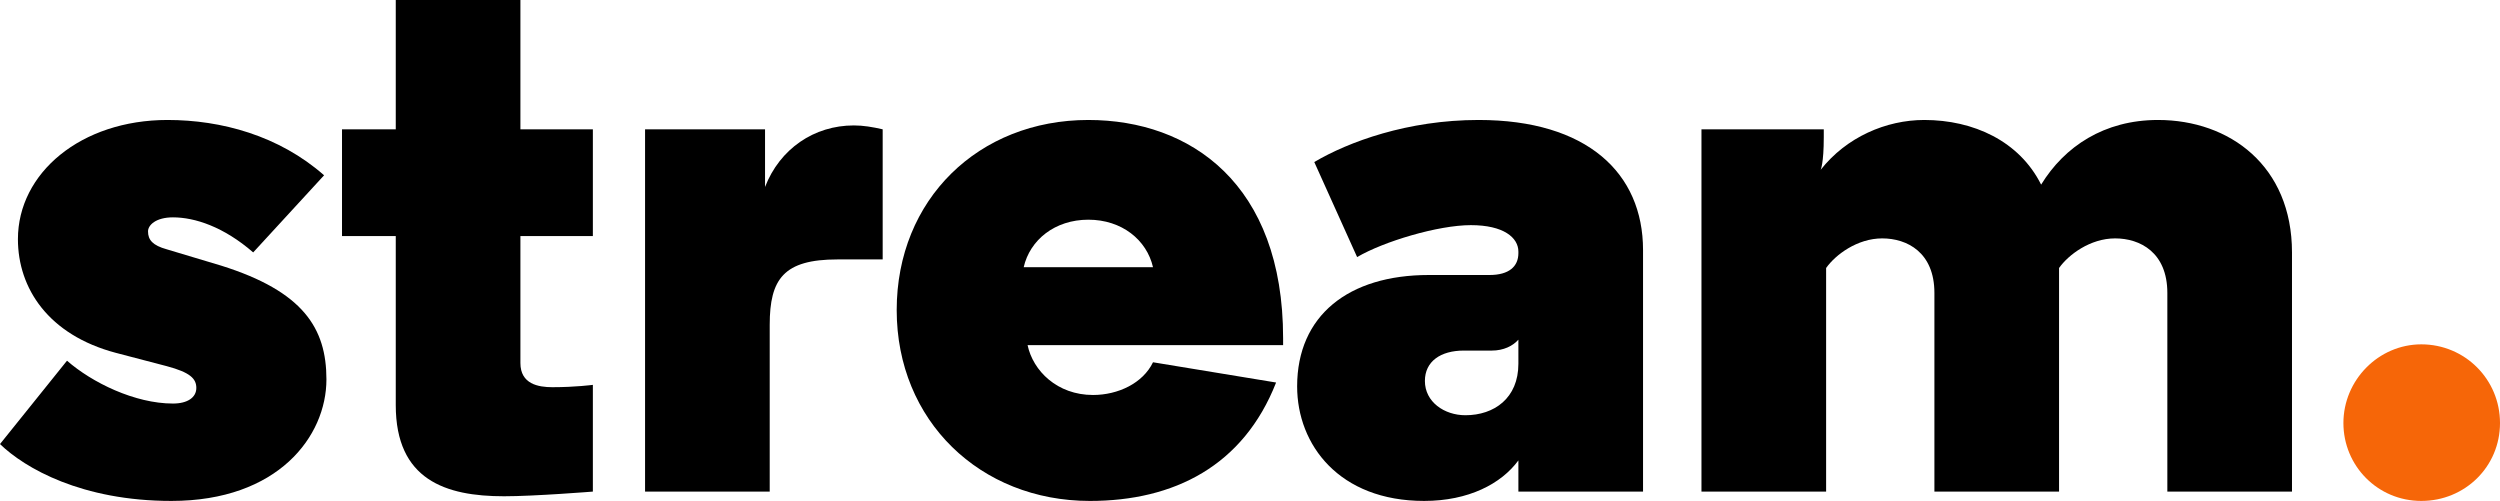 <?xml version="1.0" encoding="UTF-8"?><svg id="Layer_2" xmlns="http://www.w3.org/2000/svg" viewBox="0 0 160.45 32.15"><defs><style>.cls-1{fill:#f66608;}</style></defs><g id="Layer_1-2"><g><g><path d="M16.25,16.2c-1.9-1.65-3.75-2.25-5.15-2.25-1.1,0-1.6,.5-1.6,.9,0,.55,.3,.9,1.2,1.15l3.5,1.05c5.25,1.65,6.75,4,6.75,7.3,0,3.65-3.1,7.8-9.95,7.8-5.75,0-9.4-2.1-11-3.65l4.3-5.35c1.6,1.4,4.35,2.75,6.8,2.75,.95,0,1.5-.4,1.5-1s-.4-1-1.9-1.4l-3.25-.85c-4.35-1.15-6.3-4.15-6.3-7.3,0-4.25,4.05-7.65,9.6-7.65,3.45,0,7.15,1,10.05,3.55l-4.55,4.95Z"/><path d="M33.4,0V8.3h4.65v6.85h-4.65v8.15c0,1.35,1.15,1.55,2.05,1.55,1.5,0,2.6-.15,2.6-.15v6.85s-3.75,.3-5.7,.3c-3.75,0-6.95-1.05-6.95-5.85V15.15h-3.45v-6.85h3.45V0h8Z"/><path d="M56.65,16.65h-2.9c-3.45,0-4.35,1.25-4.35,4.2v10.7h-8V8.3h7.7v3.7c.95-2.45,3.15-3.95,5.7-3.95,.6,0,1.2,.1,1.85,.25v8.35Z"/><path d="M82.35,22.15h-16.4c.35,1.65,1.9,3.2,4.2,3.2,1.6,0,3.2-.75,3.85-2.1l7.9,1.3c-2.1,5.35-6.55,7.6-11.95,7.6-7.05,0-12.4-5.15-12.4-12.25s5.25-12.2,12.3-12.2c6.55,0,12.5,4.1,12.5,14v.45Zm-16.65-5h8.3c-.4-1.75-2-3.05-4.15-3.05s-3.75,1.3-4.15,3.05Z"/><path d="M84.35,10.4c2.2-1.3,6-2.7,10.55-2.7,6.95,0,10.55,3.4,10.55,8.35v15.5h-8v-2c-1.1,1.5-3.2,2.6-6.05,2.6-5.45,0-8.15-3.6-8.15-7.35,0-4.55,3.3-7.15,8.45-7.15h3.9c1.25,0,1.85-.55,1.85-1.4v-.1c0-.9-.95-1.7-3.05-1.7s-5.6,1.05-7.3,2.05l-2.75-6.1Zm13.1,12.95v-1.55c-.35,.4-.95,.7-1.7,.7h-1.8c-1.5,0-2.5,.7-2.5,1.95,0,1.35,1.25,2.2,2.6,2.2,1.85,0,3.4-1.1,3.4-3.3Z"/><path d="M139.1,18.8c0-2.6-1.75-3.5-3.35-3.5s-3,1.05-3.6,1.9v14.35h-8v-12.75c0-2.6-1.75-3.5-3.35-3.5s-3,1.05-3.6,1.9v14.35h-8V8.3h7.85v.5c0,1.7-.2,2.1-.2,2.1,1.65-2.1,4.2-3.2,6.65-3.2,3.15,0,6.1,1.35,7.5,4.15,1.5-2.45,4.05-4.15,7.5-4.15,4.6,0,8.6,2.95,8.6,8.5v15.35h-8v-12.75Z"/></g><path class="cls-1" d="M155.4,22.1c2.8,0,5.05,2.25,5.05,5.05s-2.25,5-5.05,5-5-2.25-5-5,2.25-5.05,5-5.05Z"/></g></g></svg>
